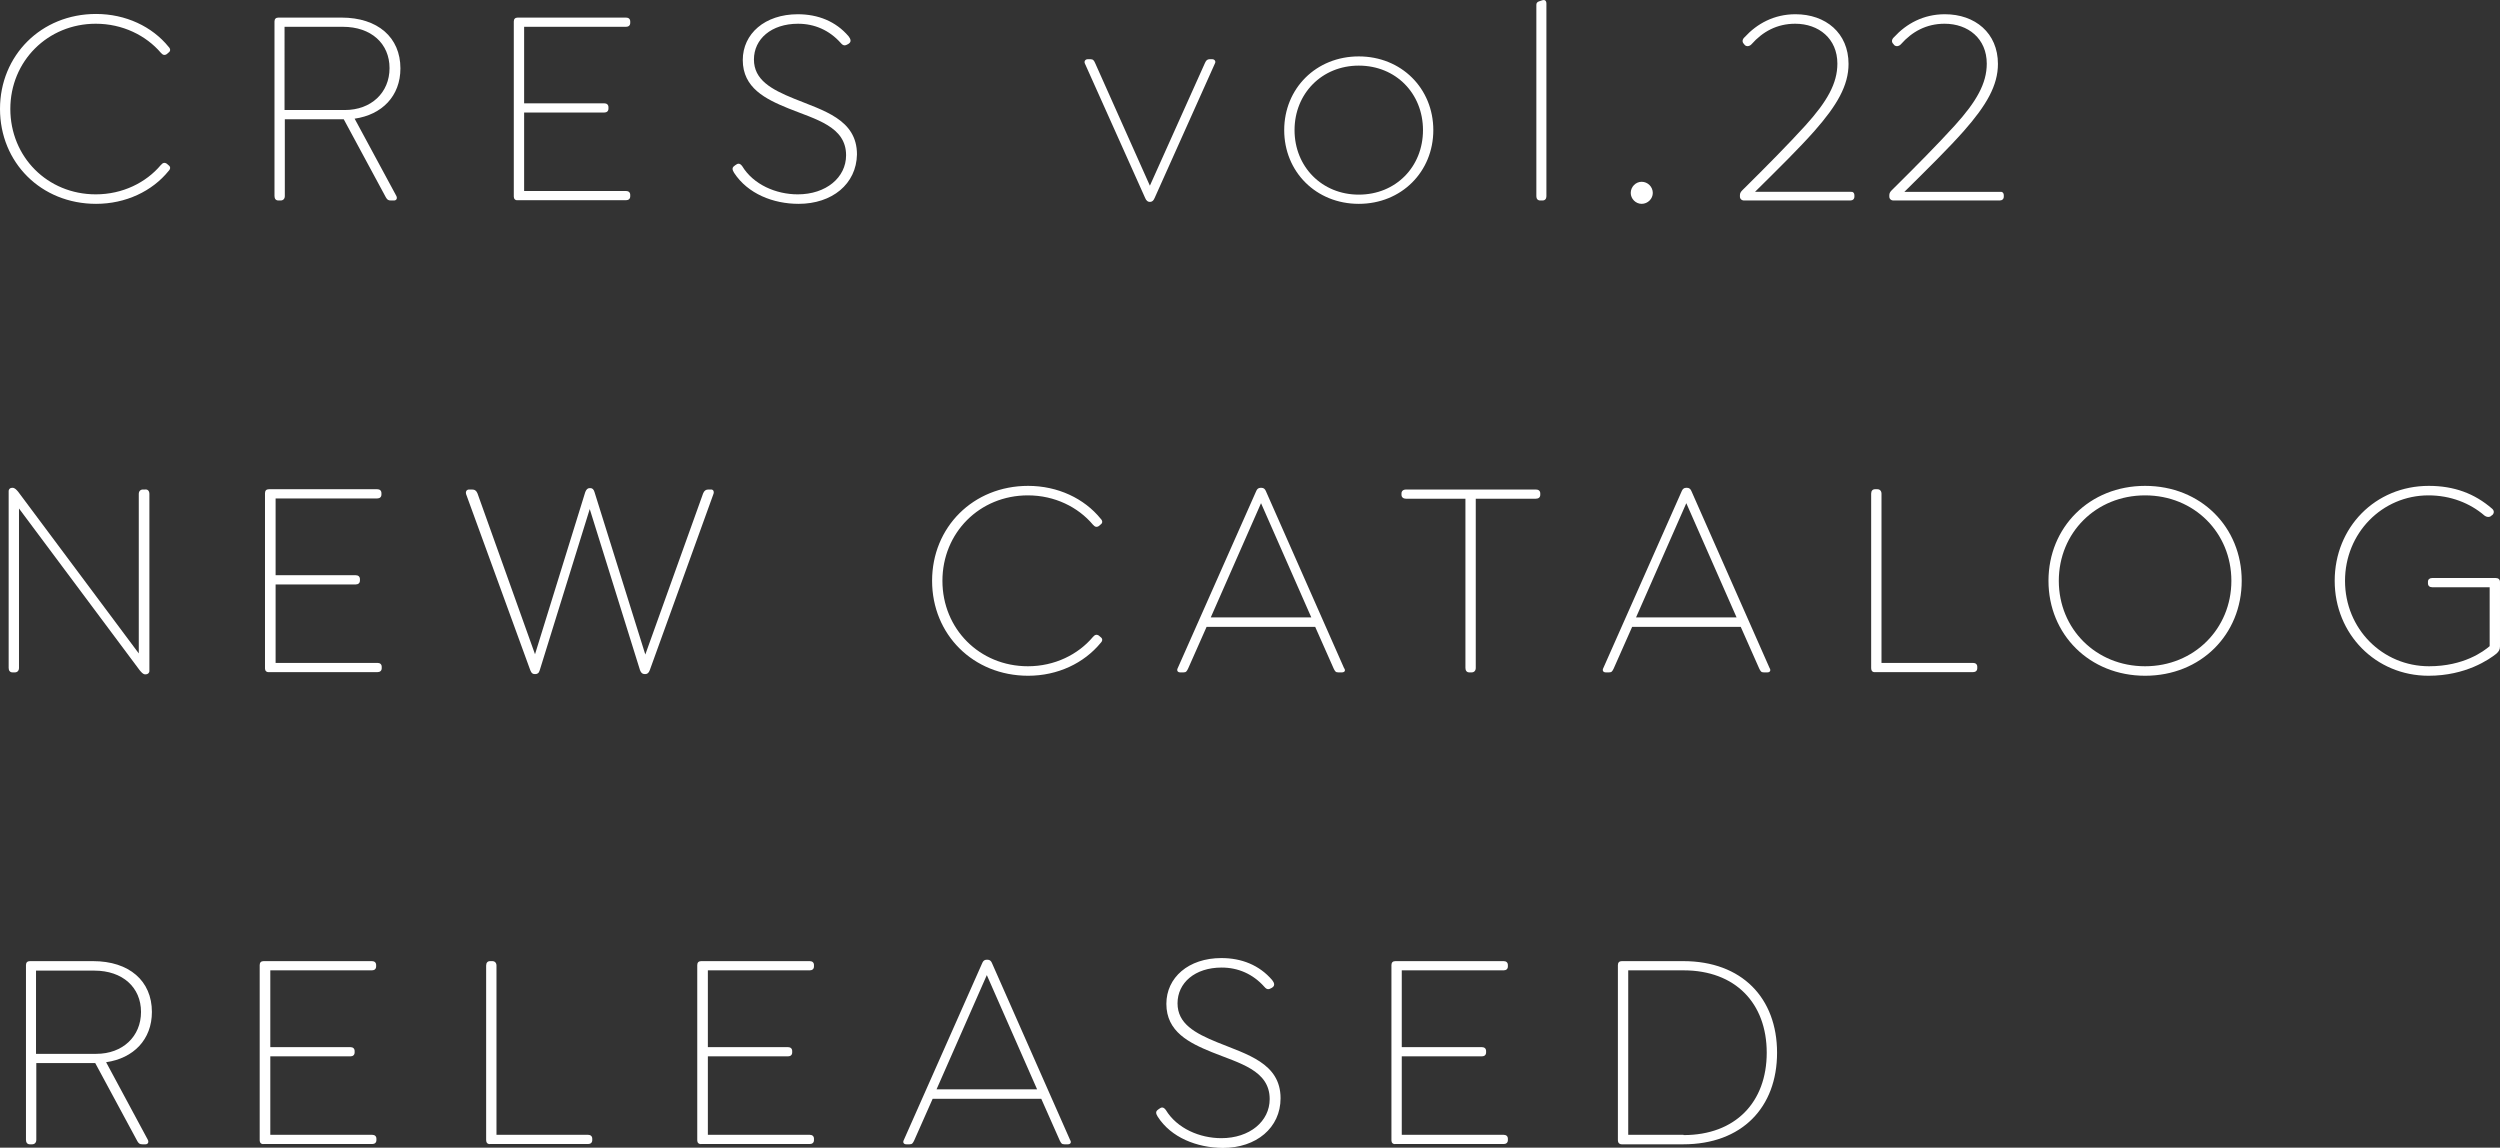 <?xml version="1.0" encoding="utf-8"?>
<!-- Generator: Adobe Illustrator 26.3.1, SVG Export Plug-In . SVG Version: 6.00 Build 0)  -->
<svg version="1.1" id="レイヤー_1" xmlns="http://www.w3.org/2000/svg" xmlns:xlink="http://www.w3.org/1999/xlink" x="0px"
	 y="0px" viewBox="0 0 895.3 411" style="enable-background:new 0 0 895.3 411;" xml:space="preserve">
<rect x="0" y="0" width="895.3" height="411" fill="#333333" stroke="none"/>
<style type="text/css">
	.st0{fill:#FFFFFF;}
</style>
<g>
	<path class="st0" d="M0,39C0,19.9,14.7,5,34.4,5c10.6,0,20.1,4.5,26,11.8c0.7,0.7,0.7,1.5,0,2l-0.7,0.6c-0.8,0.5-1.4,0.3-2.1-0.5
		C52.3,12.7,43.9,8.5,34.3,8.5C17.1,8.5,3.7,21.9,3.7,39c0,17.2,13.3,30.6,30.6,30.6c9.6,0,18-4.2,23.3-10.5c0.7-0.8,1.3-1,2.1-0.5
		l0.7,0.6c0.7,0.5,0.7,1.3,0,2C54.5,68.5,45,73,34.4,73C14.7,73,0,58.2,0,39z"/>
	<path class="st0" d="M141.9,70.1c0.5,0.9,0.1,1.7-0.8,1.7H140c-1,0-1.3-0.3-1.8-1.1l-15.1-28H123h-21v27.5c0,1-0.6,1.6-1.5,1.6
		h-0.8c-0.9,0-1.4-0.6-1.4-1.6V7.7c0-0.9,0.5-1.4,1.4-1.4h22.6c13,0,21.1,7.1,21.1,18.2c0,9.9-6.6,16.6-16.4,18L141.9,70.1z
		 M101.9,39.4h21.6c9.4,0,16-6.2,16-15s-6.6-14.8-16.7-14.8h-20.9V39.4z"/>
	<path class="st0" d="M184,70.4V7.7c0-0.9,0.5-1.4,1.4-1.4h38.8c0.9,0,1.5,0.5,1.5,1.4v0.5c0,0.9-0.6,1.4-1.5,1.4h-36.5V37h28.7
		c0.9,0,1.5,0.5,1.5,1.4v0.5c0,0.9-0.6,1.4-1.5,1.4h-28.7v28.1h36.5c0.9,0,1.5,0.5,1.5,1.4v0.5c0,0.9-0.6,1.4-1.5,1.4h-38.8
		C184.5,71.8,184,71.2,184,70.4z"/>
	<path class="st0" d="M262.9,61.9c-0.6-1-0.9-1.8,0.1-2.5l0.4-0.3c0.8-0.6,1.5-0.8,2.4,0.4c4,6.6,12.1,10.1,19.9,10.1
		c10.1,0,17.3-6,17.3-14c0-10.3-10.8-12.8-20.7-16.8c-8.1-3.3-16.3-7.3-16.3-17.3c0-9.4,7.9-16.4,19.7-16.4c7.2,0,13.6,2.5,18.2,7.9
		c0.7,0.9,1.1,1.9,0.1,2.6l-0.3,0.2c-0.9,0.5-1.6,0.8-2.6-0.4c-4.1-4.6-9.4-6.9-15.3-6.9c-9.6,0-15.8,5.5-15.8,12.8
		s6.2,10.7,14.3,14c10.5,4.3,22.6,7.4,22.6,20C306.7,65.9,298,73,286,73C276.9,73,267.8,69.4,262.9,61.9L262.9,61.9z"/>
	<path class="st0" d="M435.1,22.7l-21.6,48.2c-0.4,1-1,1.4-1.6,1.4h-0.2c-0.6,0-1.2-0.4-1.6-1.4l-21.6-48.2
		c-0.3-0.7,0.1-1.5,1.1-1.5h0.9c1,0,1.3,0.5,1.7,1.4l19.6,43.9l19.7-43.9c0.4-0.9,0.8-1.4,1.7-1.4h0.9C435,21.2,435.5,22,435.1,22.7
		z"/>
	<path class="st0" d="M459.9,46.6c0-14.9,11.4-26.4,26.7-26.4s26.7,11.5,26.7,26.4S501.9,73,486.6,73S459.9,61.5,459.9,46.6
		L459.9,46.6z M509.6,46.6c0-13.1-9.7-23.1-23-23.1c-13.2,0-23,10-23,23.1s9.8,23.1,23,23.1C499.9,69.7,509.6,59.7,509.6,46.6z"/>
	<path class="st0" d="M550.2,70.3V1.8c0-0.7,0.2-1.1,1.2-1.4l0.9-0.3c1-0.3,1.5,0.2,1.5,1.2v69c0,0.9-0.5,1.5-1.4,1.5h-0.8
		C550.7,71.8,550.2,71.2,550.2,70.3z"/>
	<path class="st0" d="M584,69.1c0-2.2,1.8-4,3.9-4c2.2,0,4,1.8,4,4c0,2.1-1.8,3.9-4,3.9C585.8,73,584,71.2,584,69.1z"/>
	<path class="st0" d="M664.1,70v0.4c0,0.9-0.6,1.4-1.5,1.4h-38c-0.9,0-1.5-0.6-1.5-1.4v-0.5c0-0.7,0.3-1.2,0.9-1.8
		c8.9-8.8,16.3-16.3,22.5-23.1c7.9-8.7,11.5-15.2,11.5-22.2c0-9-6.7-14.3-15.1-14.3c-6.6,0-11.7,2.9-15.6,7.3
		c-0.7,0.8-1.8,1-2.5,0.3l-0.2-0.3c-0.8-0.7-0.7-1.7,0.2-2.5c4.4-4.8,10.5-8.2,18.2-8.2c10.8,0,19,6.7,19,17.8
		c0,7.7-4.1,14.8-12.2,24c-5.4,6.1-12.5,13.1-21.3,21.8h34.3C663.5,68.6,664.1,69,664.1,70L664.1,70z"/>
	<path class="st0" d="M717.6,70v0.4c0,0.9-0.6,1.4-1.5,1.4h-38c-0.9,0-1.5-0.6-1.5-1.4v-0.5c0-0.7,0.3-1.2,0.9-1.8
		c8.9-8.8,16.3-16.3,22.5-23.1c7.9-8.7,11.5-15.2,11.5-22.2c0-9-6.7-14.3-15.1-14.3c-6.6,0-11.7,2.9-15.6,7.3
		c-0.7,0.8-1.8,1-2.5,0.3l-0.2-0.3c-0.8-0.7-0.7-1.7,0.2-2.5c4.4-4.8,10.5-8.2,18.2-8.2c10.8,0,19,6.7,19,17.8
		c0,7.7-4.1,14.8-12.2,24C697.9,53,690.8,60,682,68.7h34.3C717,68.6,717.6,69,717.6,70L717.6,70z"/>
	<path class="st0" d="M53.5,176.9v63.4c0,0.7-0.6,1.2-1.3,1.2H52c-0.8,0-1.4-0.8-2-1.5L6.8,182.1v57.1c0,1-0.6,1.6-1.5,1.6H4.5
		c-0.9,0-1.4-0.6-1.4-1.6v-63.3c0-0.8,0.6-1.2,1.2-1.2h0.2c0.8,0,1.4,0.7,2,1.4L49.7,234v-57.1c0-1,0.6-1.6,1.5-1.6H52
		C52.9,175.2,53.5,175.8,53.5,176.9L53.5,176.9z"/>
	<path class="st0" d="M94.9,239.4v-62.8c0-0.9,0.5-1.4,1.4-1.4h38.8c0.9,0,1.5,0.5,1.5,1.4v0.5c0,0.9-0.6,1.4-1.5,1.4H98.7V206h28.7
		c0.9,0,1.5,0.5,1.5,1.4v0.5c0,0.9-0.6,1.4-1.5,1.4H98.7v28.1h36.5c0.9,0,1.5,0.5,1.5,1.4v0.5c0,0.9-0.6,1.4-1.5,1.4H96.4
		C95.4,240.8,94.9,240.2,94.9,239.4L94.9,239.4z"/>
	<path class="st0" d="M255.5,176.9L232.7,240c-0.4,1.1-1,1.4-1.6,1.4h-0.2c-0.7,0-1.3-0.3-1.7-1.4l-18-57.7L193.3,240
		c-0.3,1.1-0.9,1.4-1.6,1.4h-0.2c-0.7,0-1.2-0.3-1.6-1.4l-23-63.1c-0.2-0.7,0.1-1.6,1.1-1.6h1c1,0,1.6,0.4,2,1.4l20.6,57.6l18-58.1
		c0.4-1,0.9-1.4,1.6-1.4h0.2c0.7,0,1.2,0.4,1.5,1.4l18.2,58.2l20.7-57.7c0.4-1,1-1.4,1.9-1.4h0.8
		C255.5,175.2,255.8,176.1,255.5,176.9z"/>
	<path class="st0" d="M333.8,208c0-19.2,14.7-34,34.4-34c10.6,0,20.1,4.5,26,11.8c0.7,0.7,0.7,1.5,0,2l-0.7,0.6
		c-0.8,0.5-1.4,0.3-2.1-0.5c-5.3-6.3-13.7-10.5-23.3-10.5c-17.3,0-30.6,13.4-30.6,30.6s13.3,30.6,30.6,30.6c9.6,0,18-4.2,23.3-10.5
		c0.7-0.8,1.3-1,2.1-0.5l0.7,0.6c0.7,0.5,0.7,1.3,0,2c-6,7.3-15.4,11.8-26,11.8C348.5,242,333.8,227.2,333.8,208L333.8,208z"/>
	<path class="st0" d="M480.5,240.8h-1.2c-1,0-1.2-0.4-1.7-1.4l-6.6-14.9h-38.9l-6.6,14.9c-0.5,1-0.7,1.4-1.7,1.4h-1.1
		c-1,0-1.4-0.7-0.9-1.6l28.1-63.4c0.3-0.7,0.8-1.1,1.5-1.1h0.4c0.7,0,1.2,0.4,1.5,1.1l28,63.4C482,240.1,481.6,240.8,480.5,240.8
		L480.5,240.8z M469.6,221.1l-18-40.9l-18,40.9H469.6z"/>
	<path class="st0" d="M524.8,239.2v-60.6h-21.3c-0.9,0-1.6-0.5-1.6-1.4v-0.5c0-0.9,0.7-1.4,1.6-1.4H550c1,0,1.6,0.5,1.6,1.4v0.5
		c0,0.9-0.6,1.4-1.6,1.4h-21.5v60.6c0,1-0.6,1.6-1.5,1.6h-0.8C525.3,240.8,524.8,240.2,524.8,239.2L524.8,239.2z"/>
	<path class="st0" d="M632.9,240.8h-1.2c-1,0-1.2-0.4-1.7-1.4l-6.6-14.9h-38.9l-6.6,14.9c-0.5,1-0.7,1.4-1.7,1.4h-1.1
		c-1,0-1.4-0.7-0.9-1.6l28.1-63.4c0.3-0.7,0.8-1.1,1.5-1.1h0.4c0.7,0,1.2,0.4,1.5,1.1l28,63.4C634.3,240.1,633.9,240.8,632.9,240.8
		L632.9,240.8z M621.9,221.1l-18-40.9l-18,40.9H621.9z"/>
	<path class="st0" d="M670.1,239.3v-62.5c0-1,0.5-1.6,1.4-1.6h0.8c0.9,0,1.5,0.6,1.5,1.6v60.6h32.8c0.9,0,1.5,0.5,1.5,1.4v0.5
		c0,0.9-0.6,1.4-1.5,1.4h-35.1C670.6,240.8,670.1,240.2,670.1,239.3L670.1,239.3z"/>
	<path class="st0" d="M733.6,208c0-19.2,14.7-34,34.6-34c20,0,34.6,14.8,34.6,34s-14.6,34-34.6,34C748.3,242,733.6,227.2,733.6,208z
		 M799.1,208c0-17.2-13.3-30.6-30.9-30.6s-30.9,13.4-30.9,30.6s13.3,30.6,30.9,30.6C785.7,238.6,799.1,225.2,799.1,208z"/>
	<path class="st0" d="M836.1,208c0-19.1,14.5-34,33.7-34c9,0,16.4,2.7,22.7,8.2c0.8,0.7,0.7,1.6,0.1,2.2l-0.3,0.2
		c-0.6,0.7-1.7,0.7-2.6,0c-5.1-4.4-12.1-7.2-20-7.2c-16.6,0-29.9,13.5-29.9,30.6c0,17.2,13.4,30.6,30.1,30.6
		c12.5,0,19.6-5.4,21.7-7.2v-21.1H871c-0.9,0-1.5-0.5-1.5-1.4v-0.6c0-0.8,0.6-1.3,1.5-1.3h22.8c0.9,0,1.5,0.5,1.5,1.4v23.1
		c0,1.1-0.4,1.8-1.3,2.6c-2.5,2-10.9,7.9-24.3,7.9C850.8,242,836.1,227.1,836.1,208L836.1,208z"/>
	<path class="st0" d="M52.9,408.1c0.5,0.9,0.1,1.7-0.8,1.7H51c-1,0-1.3-0.3-1.8-1.1l-15.1-28H34H13v27.5c0,1-0.6,1.6-1.5,1.6h-0.8
		c-0.9,0-1.4-0.6-1.4-1.6v-62.6c0-0.9,0.5-1.4,1.4-1.4h22.6c13,0,21.1,7.1,21.1,18.2c0,9.9-6.6,16.6-16.4,18L52.9,408.1z
		 M12.9,377.4h21.6c9.4,0,16-6.2,16-15s-6.6-14.8-16.7-14.8H12.9V377.4z"/>
	<path class="st0" d="M93,408.4v-62.8c0-0.9,0.5-1.4,1.4-1.4h38.8c0.9,0,1.5,0.5,1.5,1.4v0.5c0,0.9-0.6,1.4-1.5,1.4H96.8V375h28.7
		c0.9,0,1.5,0.5,1.5,1.4v0.5c0,0.9-0.6,1.4-1.5,1.4H96.8v28.1h36.5c0.9,0,1.5,0.5,1.5,1.4v0.5c0,0.9-0.6,1.4-1.5,1.4H94.4
		C93.5,409.8,93,409.2,93,408.4z"/>
	<path class="st0" d="M174.1,408.3v-62.5c0-1,0.5-1.6,1.4-1.6h0.8c0.9,0,1.5,0.6,1.5,1.6v60.6h32.8c0.9,0,1.5,0.5,1.5,1.4v0.5
		c0,0.9-0.6,1.4-1.5,1.4h-35.1C174.6,409.8,174.1,409.2,174.1,408.3z"/>
	<path class="st0" d="M249.7,408.4v-62.8c0-0.9,0.5-1.4,1.4-1.4H290c0.9,0,1.5,0.5,1.5,1.4v0.5c0,0.9-0.6,1.4-1.5,1.4h-36.5V375
		h28.7c0.9,0,1.5,0.5,1.5,1.4v0.5c0,0.9-0.6,1.4-1.5,1.4h-28.7v28.1H290c0.9,0,1.5,0.5,1.5,1.4v0.5c0,0.9-0.6,1.4-1.5,1.4h-38.8
		C250.2,409.8,249.7,409.2,249.7,408.4z"/>
	<path class="st0" d="M382.4,409.8h-1.2c-1,0-1.2-0.4-1.7-1.4l-6.6-14.9H334l-6.6,14.9c-0.5,1-0.7,1.4-1.7,1.4h-1.1
		c-1,0-1.4-0.7-0.9-1.6l28.1-63.4c0.3-0.7,0.8-1.1,1.5-1.1h0.4c0.7,0,1.2,0.4,1.5,1.1l28,63.4C383.8,409.1,383.4,409.8,382.4,409.8
		L382.4,409.8z M371.4,390.1l-18-40.9l-18,40.9H371.4z"/>
	<path class="st0" d="M414.6,399.9c-0.6-1-0.9-1.8,0.1-2.5l0.4-0.3c0.8-0.6,1.5-0.8,2.4,0.4c4,6.6,12.1,10.1,19.9,10.1
		c10.1,0,17.3-6,17.3-14c0-10.3-10.8-12.8-20.7-16.8c-8.1-3.3-16.3-7.3-16.3-17.3c0-9.4,7.9-16.4,19.7-16.4c7.2,0,13.6,2.5,18.2,7.9
		c0.7,0.9,1.1,1.9,0.1,2.6l-0.3,0.2c-0.9,0.5-1.6,0.8-2.6-0.4c-4.1-4.6-9.4-6.9-15.3-6.9c-9.6,0-15.8,5.5-15.8,12.8
		s6.2,10.7,14.3,14c10.5,4.3,22.6,7.4,22.6,20c0,10.6-8.7,17.8-20.7,17.8C428.6,411,419.4,407.4,414.6,399.9L414.6,399.9z"/>
	<path class="st0" d="M498.3,408.4v-62.8c0-0.9,0.5-1.4,1.4-1.4h38.8c0.9,0,1.5,0.5,1.5,1.4v0.5c0,0.9-0.6,1.4-1.5,1.4H502V375h28.7
		c0.9,0,1.5,0.5,1.5,1.4v0.5c0,0.9-0.6,1.4-1.5,1.4H502v28.1h36.5c0.9,0,1.5,0.5,1.5,1.4v0.5c0,0.9-0.6,1.4-1.5,1.4h-38.8
		C498.8,409.8,498.3,409.2,498.3,408.4L498.3,408.4z"/>
	<path class="st0" d="M579.4,408.4v-62.8c0-0.9,0.5-1.4,1.4-1.4h22c21,0,33.6,13.2,33.6,32.8s-12.6,32.8-33.6,32.8h-22
		C579.9,409.8,579.4,409.2,579.4,408.4z M602.9,406.5c18.6,0,29.8-11.8,29.8-29.5s-11.2-29.5-29.8-29.5h-19.8v58.9h19.8V406.5z"/>
</g>
</svg>

